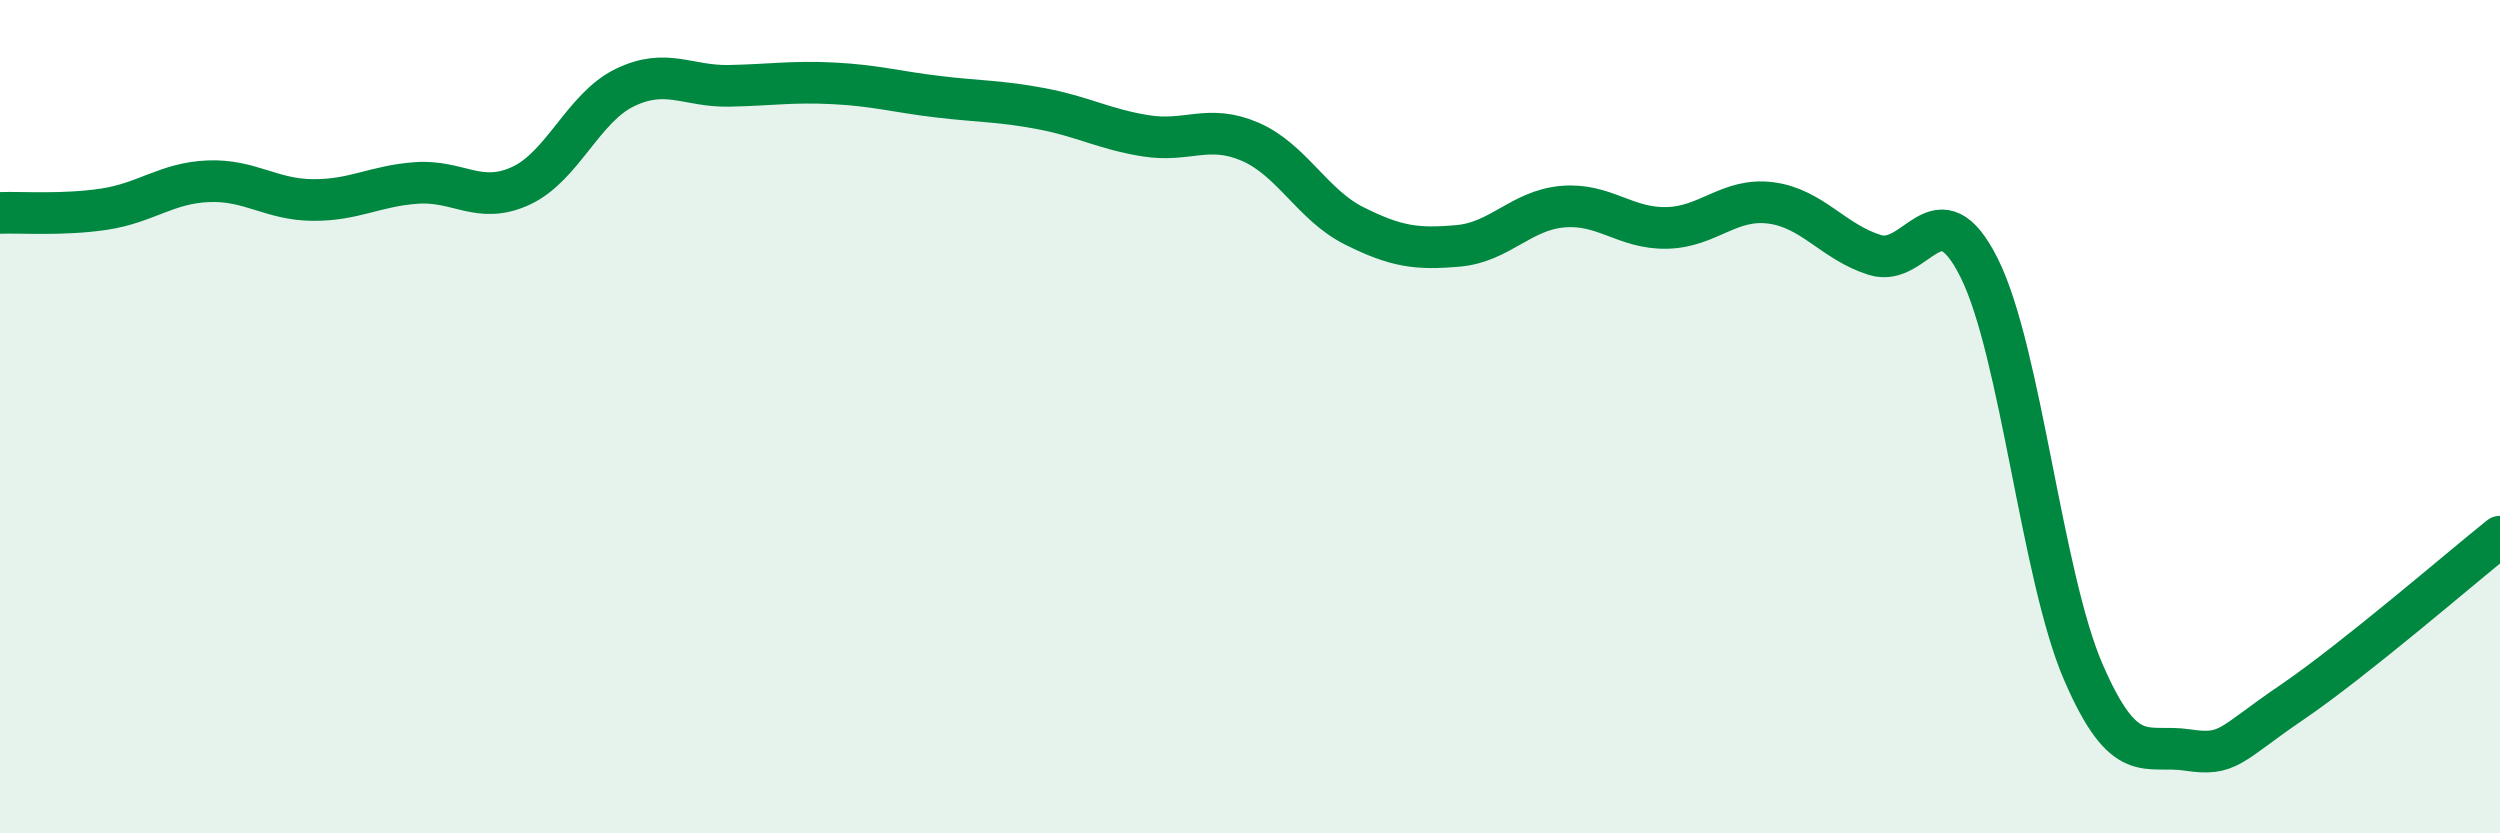 
    <svg width="60" height="20" viewBox="0 0 60 20" xmlns="http://www.w3.org/2000/svg">
      <path
        d="M 0,5.11 C 0.5,5.09 1.5,5.17 2.5,5.02 C 3.5,4.87 4,4.39 5,4.35 C 6,4.31 6.5,4.79 7.5,4.8 C 8.5,4.81 9,4.46 10,4.39 C 11,4.32 11.5,4.92 12.5,4.46 C 13.5,4 14,2.58 15,2.1 C 16,1.62 16.5,2.08 17.5,2.06 C 18.5,2.04 19,1.95 20,2 C 21,2.05 21.5,2.2 22.5,2.32 C 23.5,2.44 24,2.42 25,2.61 C 26,2.8 26.5,3.1 27.5,3.26 C 28.5,3.42 29,2.97 30,3.4 C 31,3.83 31.5,4.92 32.5,5.42 C 33.5,5.92 34,5.99 35,5.9 C 36,5.81 36.5,5.05 37.5,4.96 C 38.5,4.87 39,5.49 40,5.47 C 41,5.45 41.5,4.74 42.5,4.87 C 43.5,5 44,5.81 45,6.12 C 46,6.43 46.5,4.43 47.5,6.43 C 48.5,8.43 49,13.82 50,16.13 C 51,18.44 51.5,17.85 52.5,18 C 53.5,18.15 53.5,17.88 55,16.86 C 56.5,15.84 59,13.68 60,12.88L60 20L0 20Z"
        fill="#008740"
        opacity="0.1"
        stroke-linecap="round"
        stroke-linejoin="round"
      />
      <path
        d="M 0,5.11 C 0.5,5.09 1.5,5.17 2.5,5.02 C 3.5,4.87 4,4.39 5,4.35 C 6,4.31 6.5,4.79 7.5,4.8 C 8.5,4.81 9,4.46 10,4.39 C 11,4.32 11.5,4.92 12.5,4.46 C 13.5,4 14,2.58 15,2.1 C 16,1.62 16.5,2.08 17.5,2.06 C 18.5,2.04 19,1.95 20,2 C 21,2.05 21.5,2.2 22.5,2.32 C 23.5,2.44 24,2.42 25,2.61 C 26,2.8 26.5,3.1 27.5,3.26 C 28.5,3.42 29,2.97 30,3.4 C 31,3.83 31.5,4.92 32.5,5.42 C 33.5,5.92 34,5.99 35,5.9 C 36,5.81 36.5,5.05 37.5,4.96 C 38.5,4.87 39,5.49 40,5.47 C 41,5.45 41.5,4.74 42.5,4.87 C 43.5,5 44,5.81 45,6.12 C 46,6.43 46.5,4.43 47.5,6.43 C 48.5,8.43 49,13.82 50,16.13 C 51,18.44 51.5,17.85 52.5,18 C 53.5,18.15 53.5,17.88 55,16.86 C 56.5,15.84 59,13.68 60,12.88"
        stroke="#008740"
        stroke-width="1"
        fill="none"
        stroke-linecap="round"
        stroke-linejoin="round"
      />
    </svg>
  